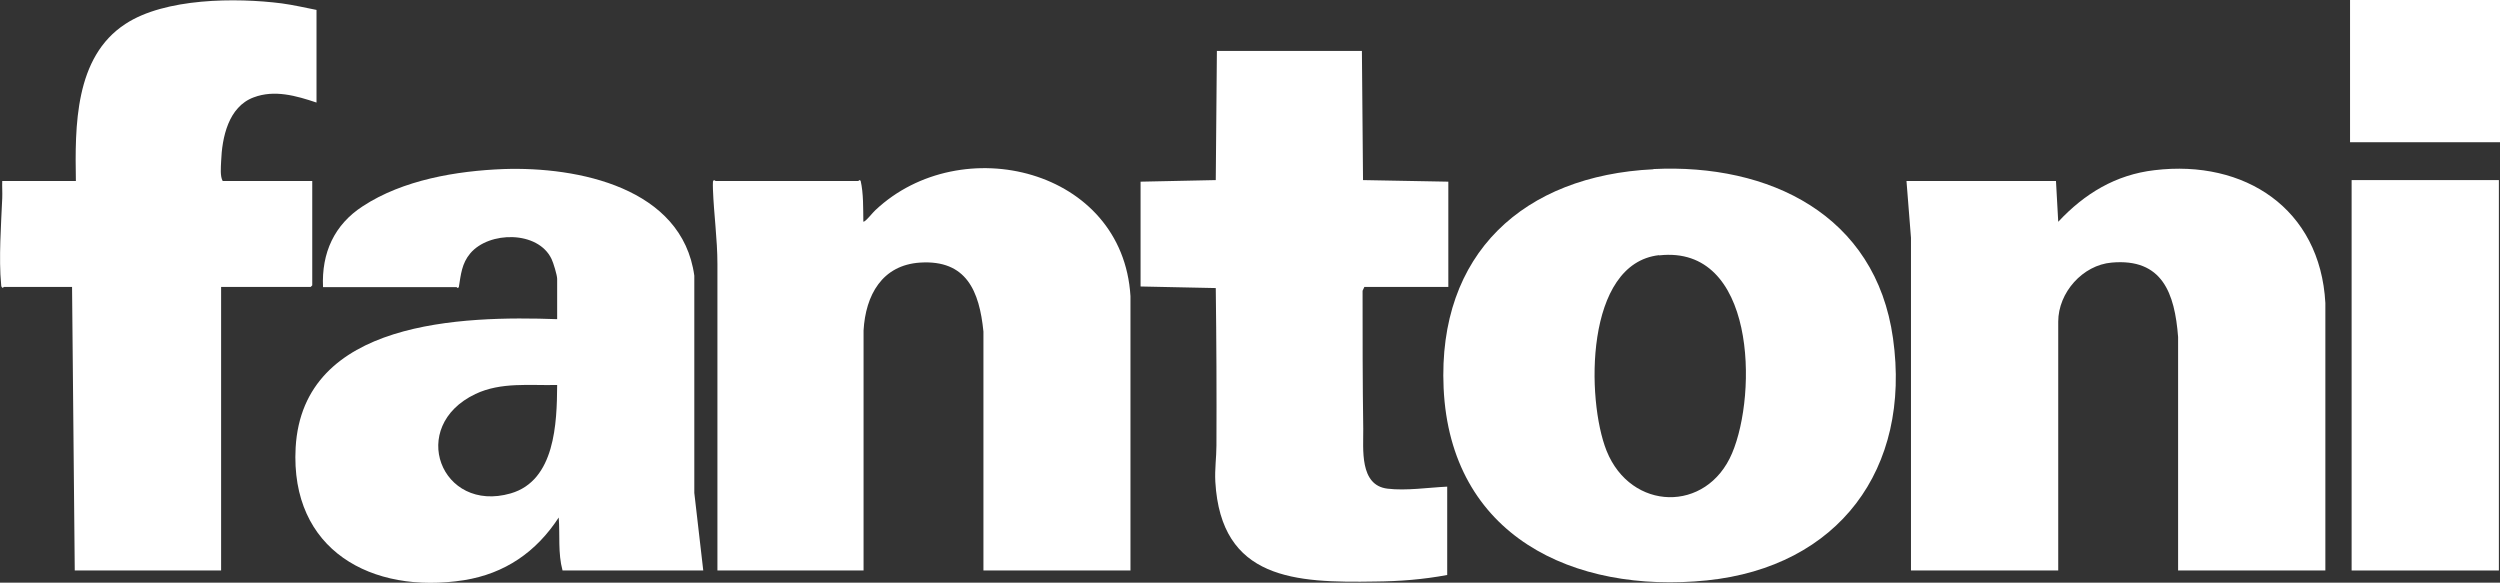 <svg xmlns="http://www.w3.org/2000/svg" width="369" height="86" viewBox="0 0 369 86" fill="none"><rect x="0" y="0" width="369" height="86" fill="#333333" stroke="none"/><g clip-path="url(#clip0_4_150)"><path d="M166.89 84.204H145.155V48.938C144.558 42.95 142.637 38.326 135.811 38.758C130.179 39.124 127.76 43.582 127.462 48.772V84.204H105.892V38.991C105.892 35.298 105.362 31.605 105.23 27.946C105.23 27.613 105.197 27.081 105.23 26.815C105.329 26.416 105.594 26.715 105.627 26.715H126.7C126.7 26.715 126.799 26.582 126.866 26.582L127.031 26.682C127.462 28.578 127.396 30.74 127.429 32.703C127.628 32.903 128.953 31.206 129.218 31.007C141.842 19.13 165.73 24.885 166.857 43.715V84.17L166.89 84.204Z" fill="white"></path><path d="M103.805 84.204H83.031C82.335 81.642 82.666 78.98 82.468 76.385C79.154 81.475 74.516 84.669 68.486 85.634C54.868 87.763 42.808 81.209 43.636 66.072C44.696 47.242 68.254 46.61 82.236 47.109V41.154C82.236 40.621 81.672 38.758 81.407 38.226C79.419 34.034 72.197 34.101 69.413 37.394C68.154 38.891 68.022 40.522 67.724 42.385L67.558 42.518C67.558 42.518 67.425 42.385 67.392 42.385H47.678C47.446 37.328 49.335 33.169 53.543 30.441C59.474 26.549 67.392 25.218 74.35 24.952C85.284 24.586 100.691 27.68 102.48 40.688V72.759L103.805 84.237V84.204ZM82.236 56.823C78.194 56.923 73.953 56.358 70.175 58.154C60.103 62.945 65.106 75.787 75.377 72.826C81.938 70.929 82.203 62.446 82.236 56.823Z" fill="white"></path><path d="M46.717 1.464V15.137C43.735 14.139 40.522 13.208 37.44 14.372C33.696 15.769 32.768 20.294 32.636 23.854C32.603 24.719 32.47 26.016 32.868 26.715H46.088V42.118L45.856 42.351H32.636V84.204H11.033L10.636 42.351H0.563C0.563 42.351 0.431 42.551 0.331 42.451C0.166 42.318 0.166 42.152 0.166 41.952C-0.199 38.226 0.166 33.036 0.331 29.243C0.365 28.412 0.298 27.547 0.331 26.715H11.199C11.066 18.664 11 8.417 18.521 3.527C24.353 -0.299 34.823 -0.366 41.582 0.499C43.305 0.732 45.028 1.131 46.717 1.464Z" fill="white"></path><path d="M244.056 24.952C261.086 24.12 276.858 31.672 279.409 49.937C282.126 69.266 271.324 83.671 251.942 85.667C232.195 87.663 214.071 79.08 213.077 57.256C212.182 37.394 224.938 25.916 244.023 24.985L244.056 24.952ZM244.884 37.66C233.917 38.891 234.116 58.986 237.131 66.538C240.71 75.454 251.909 75.753 255.653 66.904C259.43 58.021 259.098 36.097 244.884 37.694V37.66Z" fill="white"></path><path d="M213.773 42.351H201.381L201.116 42.917C201.116 49.704 201.116 56.524 201.215 63.311C201.249 66.238 200.619 71.628 204.794 72.127C207.544 72.46 210.824 71.96 213.607 71.828V84.869C210.029 85.534 206.616 85.8 202.971 85.834C191.242 86.033 180.209 85.601 179.381 71.096C179.281 69.266 179.547 67.469 179.547 65.739C179.58 57.988 179.547 50.236 179.447 42.518L168.348 42.285V26.815L179.447 26.582L179.613 7.519H201.017L201.182 26.582L213.773 26.815V42.385V42.351Z" fill="white"></path><path d="M343.223 84.204H321.488V49.737C320.991 43.283 319.168 38.093 311.68 38.758C307.406 39.124 303.795 43.183 303.795 47.475V84.204H282.06V35.099L281.397 26.715H303.463L303.795 32.736C307.671 28.578 312.277 25.783 318.009 25.118C331.295 23.521 342.461 30.774 343.223 44.713V84.204Z" fill="white"></path><path d="M368.834 26.582H347.099V84.204H368.834V26.582Z" fill="white"></path><path d="M369 0H346.867V20.993H369V0Z" fill="white"></path></g><defs><clipPath id="clip0_4_150"><rect width="369" height="86" fill="white"></rect></clipPath></defs></svg>